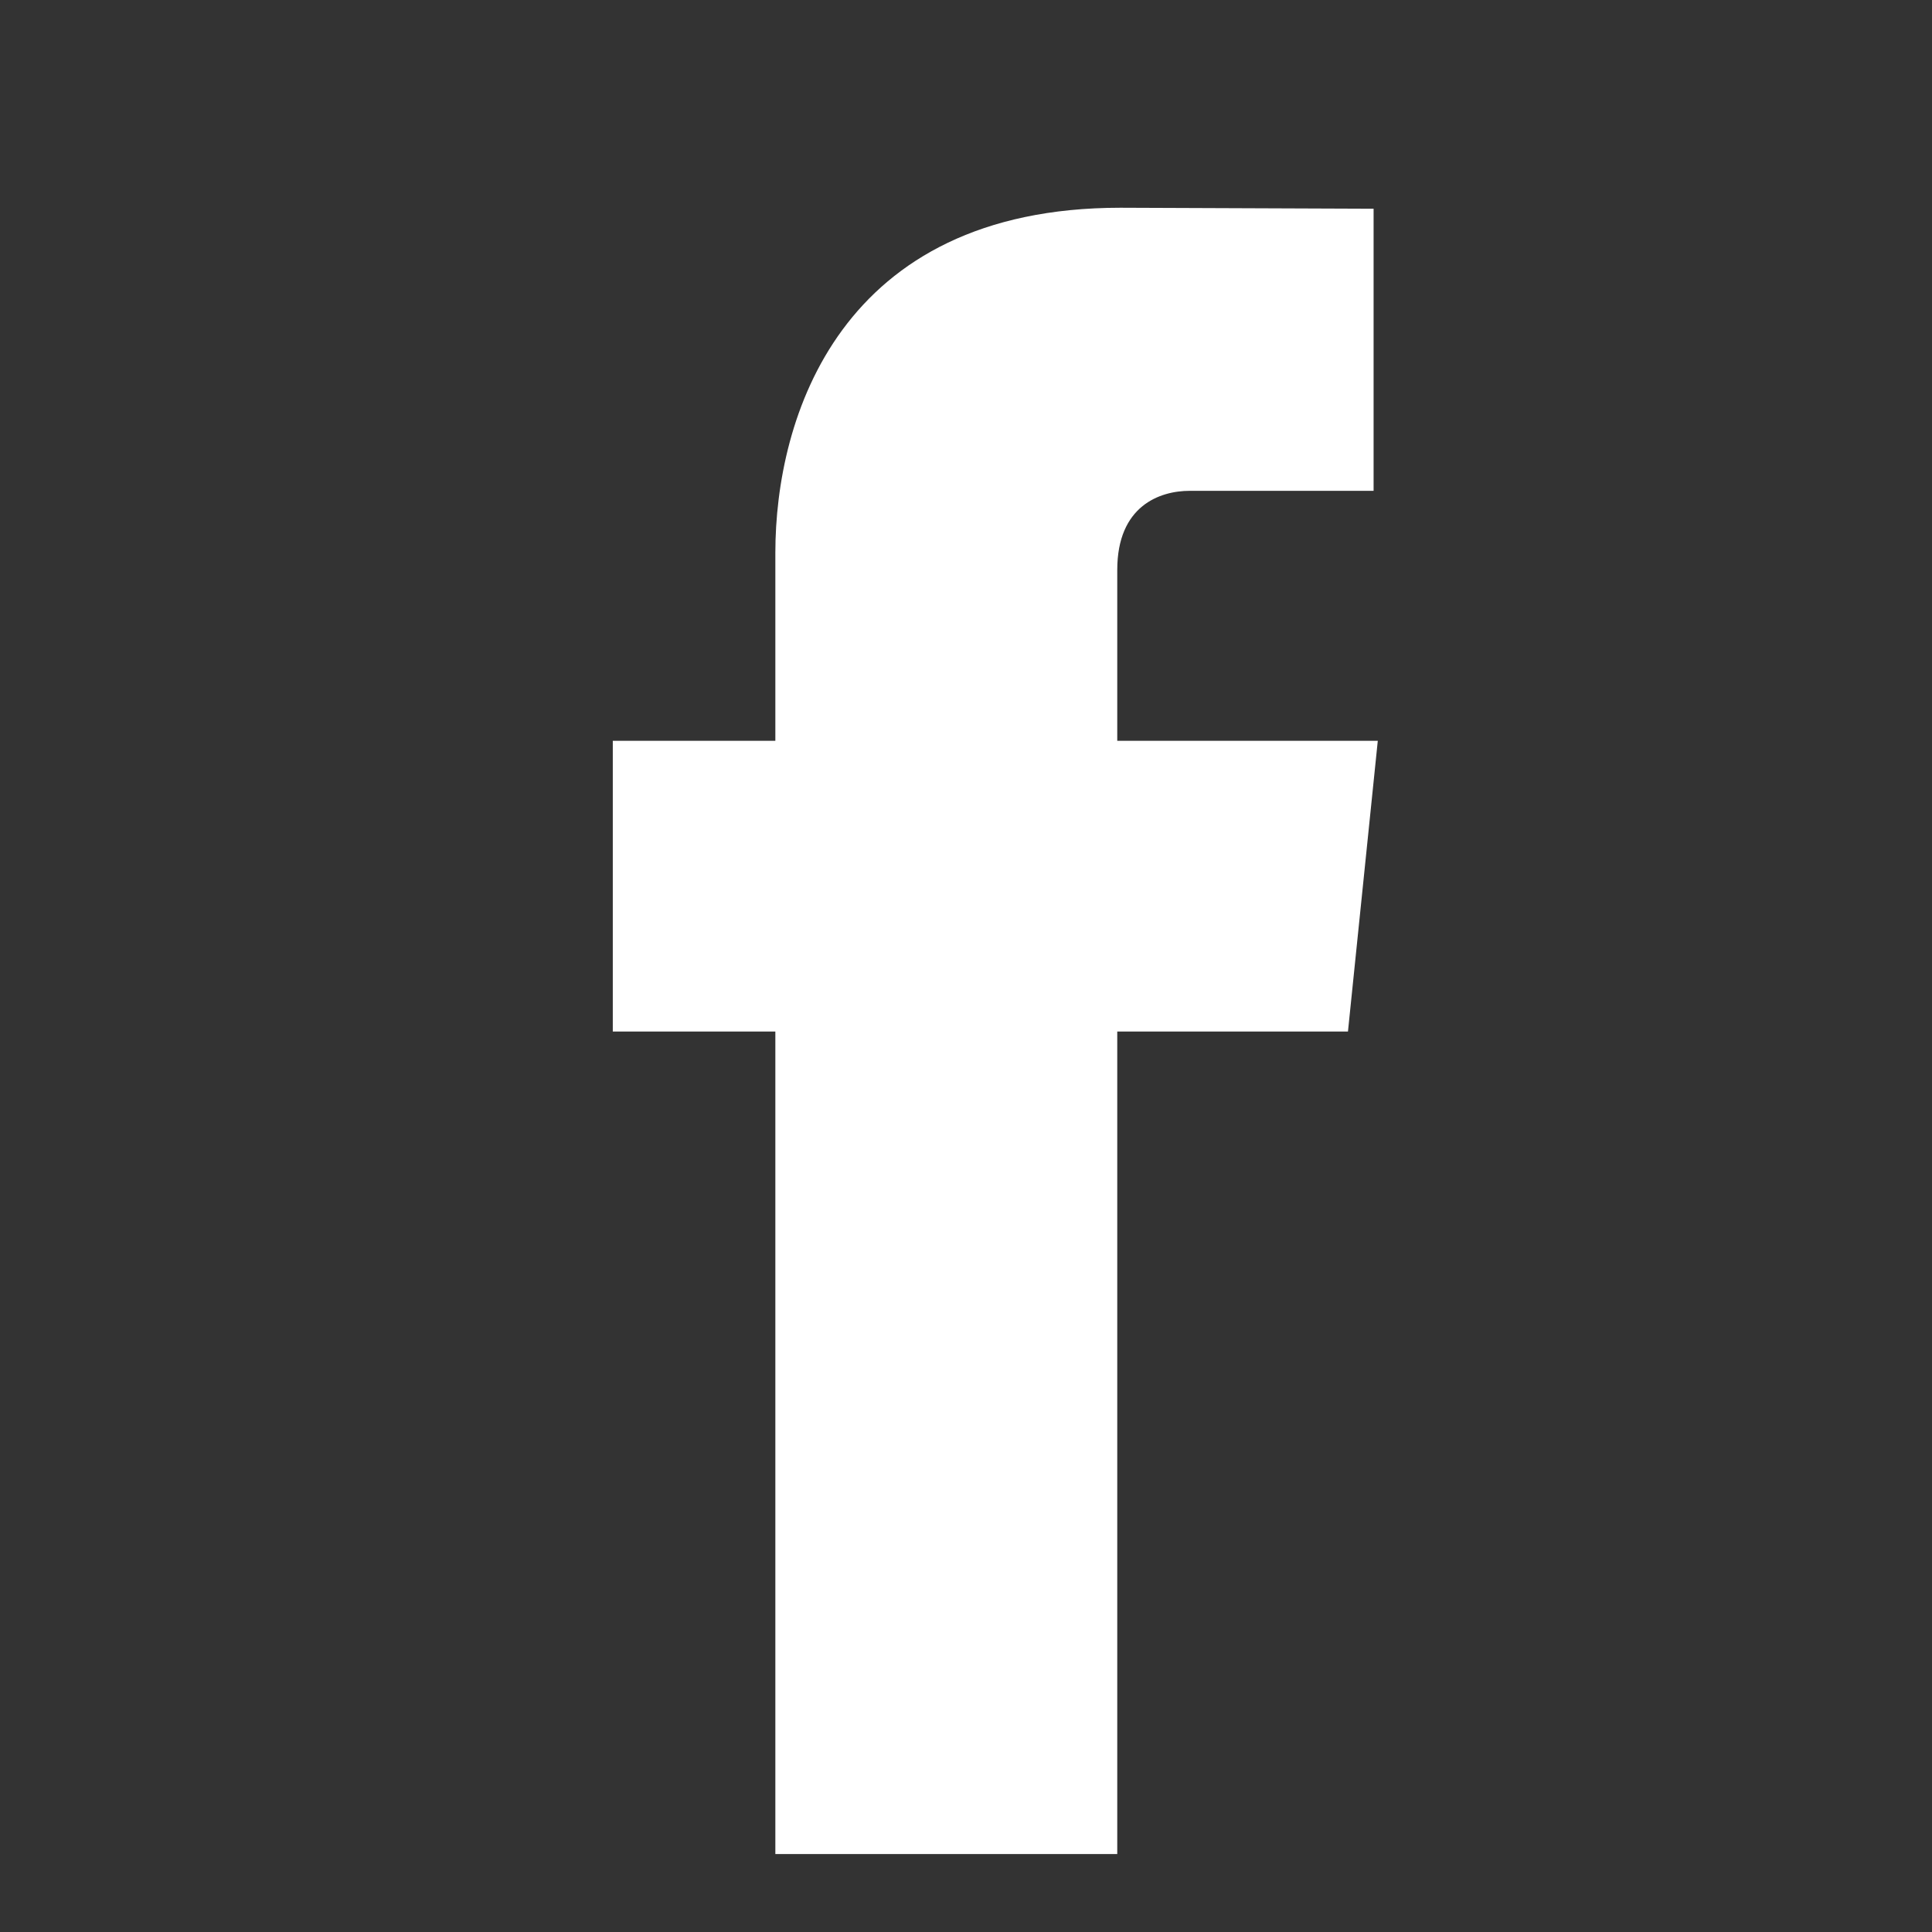 <?xml version="1.0" encoding="UTF-8"?>
<svg width="56.693px" height="56.693px" enable-background="new 0 0 56.693 56.693" version="1.1" viewBox="0 0 56.693 56.693" xml:space="preserve" xmlns="http://www.w3.org/2000/svg">
  <rect x="0" y="0" width="56.693" height="56.693" fill="#333333" stroke="none"/>
  <path d="m40.43 21.739h-7.645v-5.014c0-1.883 1.248-2.322 2.127-2.322h5.395v-8.278l-7.43-0.029c-8.248 0-10.125 6.174-10.125 10.125v5.518h-4.77v8.53h4.77v24.137h10.033v-24.137h6.77l0.875-8.53z" fill="#fff"/>
</svg>
